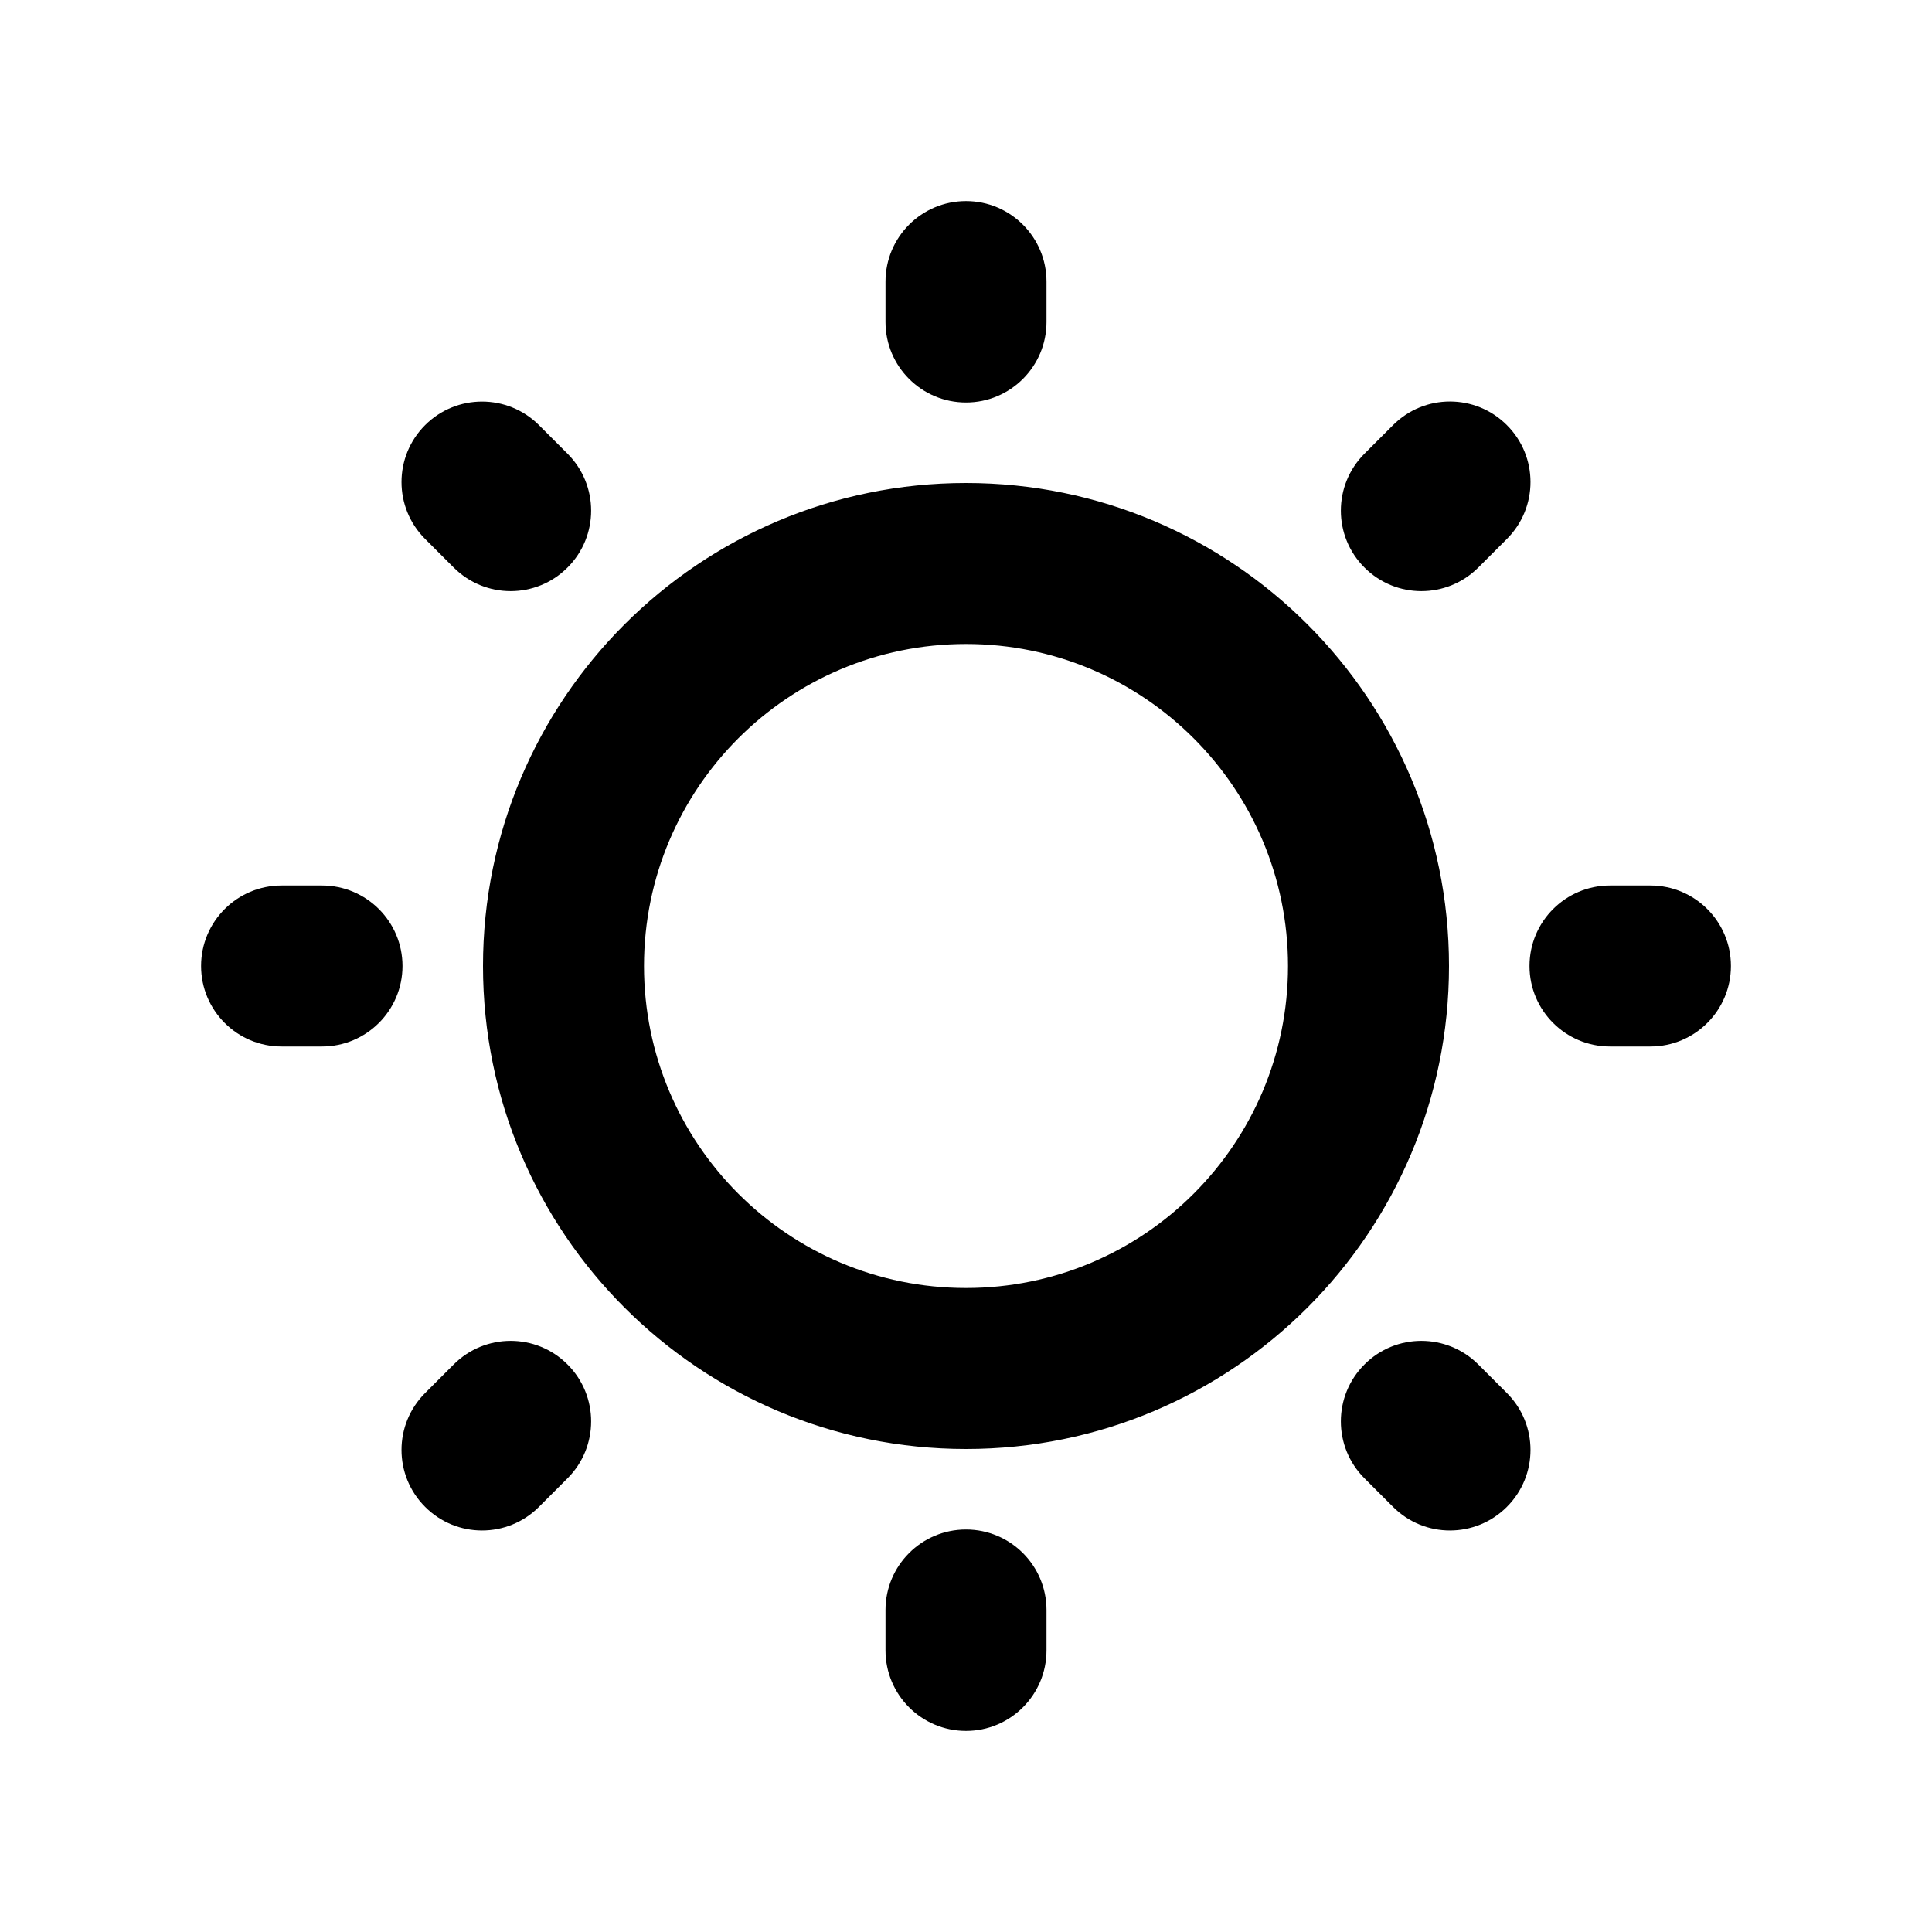 <?xml version="1.0" encoding="utf-8"?>
<svg width="800px" height="800px" viewBox="0 0 24 24" fill="none" xmlns="http://www.w3.org/2000/svg">
<path fill-rule="evenodd" clip-rule="evenodd" d="M13 3.498C13 2.946 12.552 2.498 12 2.498C11.448 2.498 11 2.946 11 3.498V4C11 4.552 11.448 5 12 5C12.552 5 13 4.552 13 4V3.498ZM18.719 6.695C19.11 6.305 19.11 5.671 18.719 5.281C18.328 4.89 17.695 4.89 17.305 5.281L16.95 5.636C16.559 6.027 16.559 6.66 16.95 7.05C17.34 7.441 17.973 7.441 18.364 7.05L18.719 6.695ZM6.695 5.281C6.305 4.891 5.671 4.891 5.281 5.281C4.89 5.672 4.89 6.305 5.281 6.695L5.636 7.05C6.027 7.441 6.66 7.441 7.05 7.05C7.441 6.66 7.441 6.027 7.05 5.636L6.695 5.281ZM3.498 11C2.946 11 2.498 11.448 2.498 12C2.498 12.552 2.946 13 3.498 13H4C4.552 13 5 12.552 5 12C5 11.448 4.552 11 4 11H3.498ZM20 11C19.448 11 19 11.448 19 12C19 12.552 19.448 13 20 13H20.502C21.054 13 21.502 12.552 21.502 12C21.502 11.448 21.054 11 20.502 11H20ZM7.05 18.364C7.441 17.974 7.441 17.34 7.05 16.95C6.66 16.559 6.027 16.559 5.636 16.95L5.281 17.305C4.89 17.695 4.89 18.328 5.281 18.719C5.671 19.11 6.305 19.11 6.695 18.719L7.05 18.364ZM18.364 16.95C17.973 16.559 17.34 16.559 16.95 16.95C16.559 17.34 16.559 17.974 16.95 18.364L17.305 18.719C17.695 19.11 18.328 19.11 18.719 18.719C19.11 18.328 19.11 17.695 18.719 17.305L18.364 16.95ZM13 20C13 19.448 12.552 19 12 19C11.448 19 11 19.448 11 20V20.502C11 21.054 11.448 21.502 12 21.502C12.552 21.502 13 21.054 13 20.502V20ZM8 12C8 9.791 9.791 8 12 8C14.209 8 16 9.791 16 12C16 14.209 14.209 16 12 16C9.791 16 8 14.209 8 12ZM12 6C8.686 6 6 8.686 6 12C6 15.314 8.686 18 12 18C15.314 18 18 15.314 18 12C18 8.686 15.314 6 12 6Z" fill="#000000"/>
</svg>